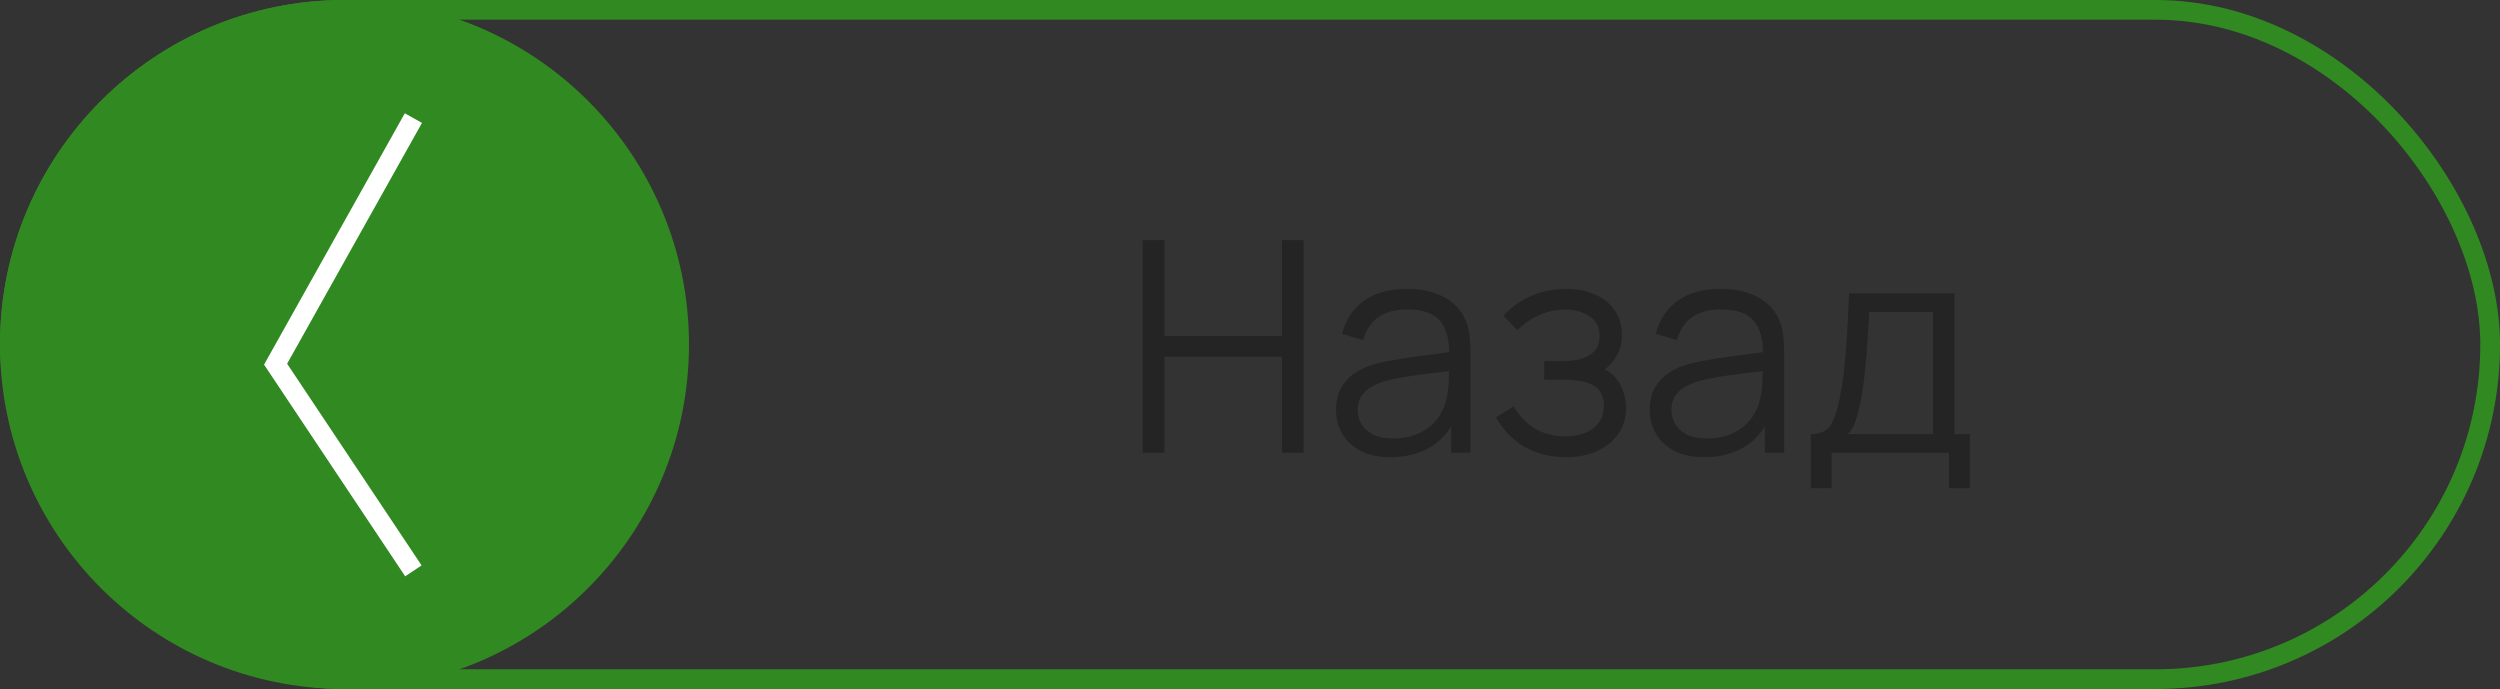 <?xml version="1.0" encoding="UTF-8"?> <svg xmlns="http://www.w3.org/2000/svg" width="127" height="35" viewBox="0 0 127 35" fill="none"><rect x="0" y="0" width="127" height="35" fill="#333333" stroke="none"/> <circle cx="17.5" cy="17.5" r="17.5" fill="#318A21"></circle> <path d="M21 6L14 18.5L21 29" stroke="white"></path> <rect x="0.5" y="0.5" width="126" height="34" rx="17" stroke="#318A21"></rect> <path d="M58.05 23V12.2H59.153V17.067H65.123V12.2H66.218V23H65.123V18.125H59.153V23H58.05ZM70.636 23.225C70.026 23.225 69.514 23.115 69.099 22.895C68.689 22.675 68.381 22.383 68.176 22.017C67.971 21.652 67.869 21.255 67.869 20.825C67.869 20.385 67.956 20.01 68.131 19.7C68.311 19.385 68.554 19.128 68.859 18.927C69.169 18.727 69.526 18.575 69.931 18.47C70.341 18.37 70.794 18.282 71.289 18.207C71.789 18.128 72.276 18.06 72.751 18.005C73.231 17.945 73.651 17.887 74.011 17.832L73.621 18.073C73.636 17.273 73.481 16.68 73.156 16.295C72.831 15.91 72.266 15.717 71.461 15.717C70.906 15.717 70.436 15.842 70.051 16.093C69.671 16.343 69.404 16.738 69.249 17.277L68.176 16.962C68.361 16.238 68.734 15.675 69.294 15.275C69.854 14.875 70.581 14.675 71.476 14.675C72.216 14.675 72.844 14.815 73.359 15.095C73.879 15.37 74.246 15.77 74.461 16.295C74.561 16.53 74.626 16.793 74.656 17.082C74.686 17.372 74.701 17.668 74.701 17.968V23H73.719V20.968L74.004 21.087C73.729 21.782 73.301 22.312 72.721 22.677C72.141 23.043 71.446 23.225 70.636 23.225ZM70.764 22.273C71.279 22.273 71.729 22.18 72.114 21.995C72.499 21.81 72.809 21.558 73.044 21.238C73.279 20.913 73.431 20.547 73.501 20.142C73.561 19.883 73.594 19.598 73.599 19.288C73.604 18.973 73.606 18.738 73.606 18.582L74.026 18.8C73.651 18.85 73.244 18.9 72.804 18.95C72.369 19 71.939 19.058 71.514 19.122C71.094 19.188 70.714 19.265 70.374 19.355C70.144 19.42 69.921 19.512 69.706 19.633C69.491 19.747 69.314 19.902 69.174 20.098C69.039 20.293 68.971 20.535 68.971 20.825C68.971 21.06 69.029 21.288 69.144 21.508C69.264 21.727 69.454 21.91 69.714 22.055C69.979 22.2 70.329 22.273 70.764 22.273ZM79.571 23.225C78.756 23.225 78.043 23.047 77.433 22.692C76.829 22.332 76.351 21.835 76.001 21.2L76.886 20.637C77.181 21.137 77.549 21.517 77.989 21.777C78.428 22.038 78.933 22.168 79.504 22.168C80.099 22.168 80.576 22.03 80.936 21.755C81.296 21.48 81.476 21.102 81.476 20.622C81.476 20.293 81.398 20.03 81.243 19.835C81.094 19.64 80.864 19.5 80.553 19.415C80.249 19.33 79.866 19.288 79.406 19.288H78.446V18.343H79.391C79.951 18.343 80.401 18.242 80.741 18.043C81.086 17.837 81.258 17.517 81.258 17.082C81.258 16.622 81.086 16.282 80.741 16.062C80.401 15.838 79.993 15.725 79.519 15.725C79.038 15.725 78.584 15.825 78.153 16.025C77.728 16.22 77.371 16.473 77.081 16.782L76.376 16.04C76.781 15.595 77.254 15.258 77.793 15.027C78.338 14.793 78.941 14.675 79.601 14.675C80.121 14.675 80.591 14.768 81.011 14.953C81.436 15.133 81.771 15.398 82.016 15.748C82.266 16.098 82.391 16.517 82.391 17.008C82.391 17.468 82.278 17.865 82.053 18.2C81.834 18.535 81.521 18.812 81.116 19.032L81.056 18.62C81.406 18.685 81.696 18.825 81.926 19.04C82.156 19.255 82.326 19.512 82.436 19.812C82.546 20.113 82.601 20.418 82.601 20.727C82.601 21.242 82.466 21.688 82.196 22.062C81.931 22.433 81.569 22.72 81.109 22.925C80.653 23.125 80.141 23.225 79.571 23.225ZM86.574 23.225C85.964 23.225 85.451 23.115 85.036 22.895C84.626 22.675 84.319 22.383 84.114 22.017C83.909 21.652 83.806 21.255 83.806 20.825C83.806 20.385 83.894 20.01 84.069 19.7C84.249 19.385 84.491 19.128 84.796 18.927C85.106 18.727 85.464 18.575 85.869 18.47C86.279 18.37 86.731 18.282 87.226 18.207C87.726 18.128 88.214 18.06 88.689 18.005C89.169 17.945 89.589 17.887 89.949 17.832L89.559 18.073C89.574 17.273 89.419 16.68 89.094 16.295C88.769 15.91 88.204 15.717 87.399 15.717C86.844 15.717 86.374 15.842 85.989 16.093C85.609 16.343 85.341 16.738 85.186 17.277L84.114 16.962C84.299 16.238 84.671 15.675 85.231 15.275C85.791 14.875 86.519 14.675 87.414 14.675C88.154 14.675 88.781 14.815 89.296 15.095C89.816 15.37 90.184 15.77 90.399 16.295C90.499 16.53 90.564 16.793 90.594 17.082C90.624 17.372 90.639 17.668 90.639 17.968V23H89.656V20.968L89.941 21.087C89.666 21.782 89.239 22.312 88.659 22.677C88.079 23.043 87.384 23.225 86.574 23.225ZM86.701 22.273C87.216 22.273 87.666 22.18 88.051 21.995C88.436 21.81 88.746 21.558 88.981 21.238C89.216 20.913 89.369 20.547 89.439 20.142C89.499 19.883 89.531 19.598 89.536 19.288C89.541 18.973 89.544 18.738 89.544 18.582L89.964 18.8C89.589 18.85 89.181 18.9 88.741 18.95C88.306 19 87.876 19.058 87.451 19.122C87.031 19.188 86.651 19.265 86.311 19.355C86.081 19.42 85.859 19.512 85.644 19.633C85.429 19.747 85.251 19.902 85.111 20.098C84.976 20.293 84.909 20.535 84.909 20.825C84.909 21.06 84.966 21.288 85.081 21.508C85.201 21.727 85.391 21.91 85.651 22.055C85.916 22.2 86.266 22.273 86.701 22.273ZM91.991 24.8V22.055C92.451 22.055 92.781 21.907 92.981 21.613C93.181 21.312 93.344 20.835 93.469 20.18C93.553 19.755 93.624 19.297 93.678 18.808C93.734 18.317 93.781 17.758 93.821 17.128C93.861 16.492 93.898 15.75 93.933 14.9H99.288V22.055H100.069V24.8H99.004V23H93.049V24.8H91.991ZM93.859 22.055H98.194V15.845H94.954C94.939 16.225 94.916 16.628 94.886 17.052C94.861 17.477 94.829 17.902 94.788 18.328C94.754 18.753 94.711 19.152 94.661 19.527C94.616 19.898 94.561 20.223 94.496 20.503C94.421 20.863 94.338 21.17 94.249 21.425C94.163 21.68 94.034 21.89 93.859 22.055Z" fill="#242425"></path> </svg> 